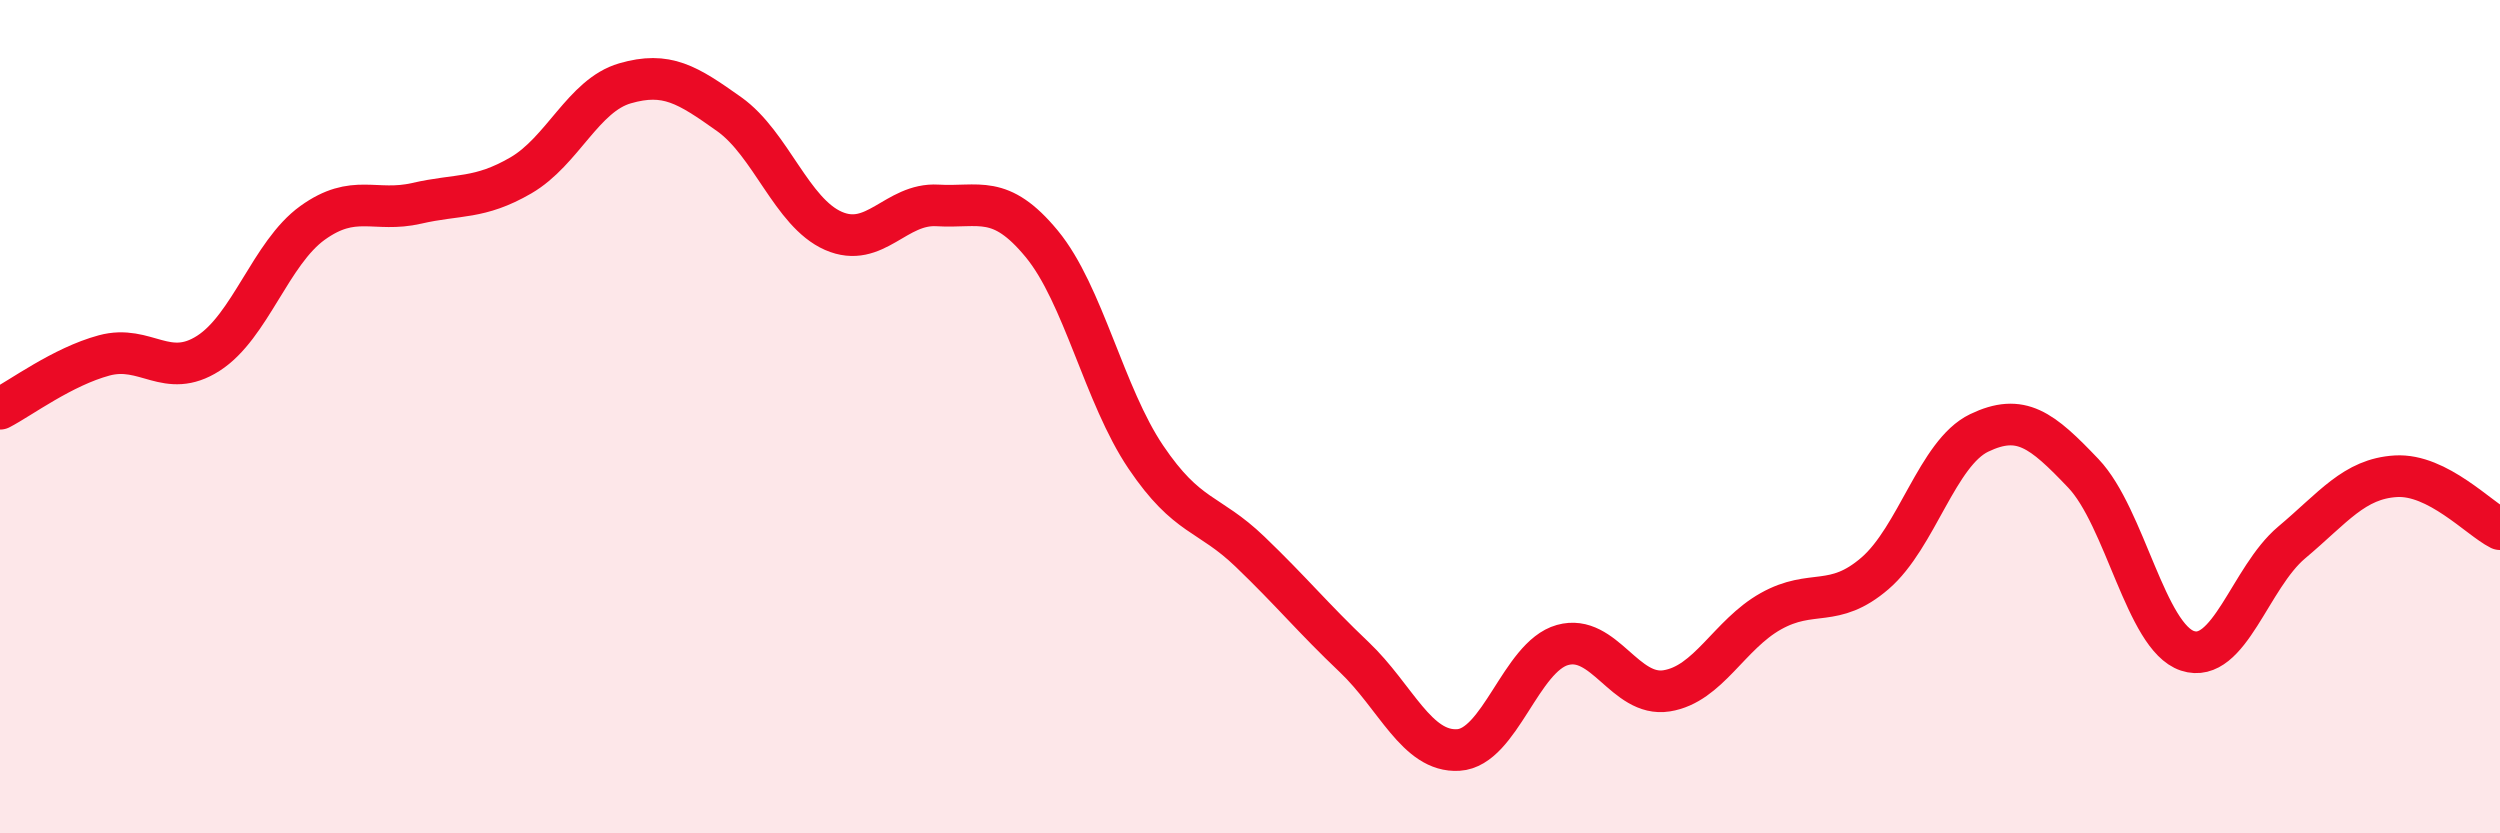 
    <svg width="60" height="20" viewBox="0 0 60 20" xmlns="http://www.w3.org/2000/svg">
      <path
        d="M 0,9.81 C 0.5,9.55 1.5,8.8 2.5,8.53 C 3.5,8.26 4,9.12 5,8.48 C 6,7.84 6.5,6.07 7.5,5.35 C 8.5,4.63 9,5.11 10,4.88 C 11,4.65 11.5,4.79 12.5,4.21 C 13.5,3.63 14,2.29 15,2 C 16,1.71 16.5,2.03 17.5,2.74 C 18.5,3.45 19,5.1 20,5.54 C 21,5.98 21.5,4.87 22.5,4.93 C 23.5,4.99 24,4.64 25,5.85 C 26,7.06 26.5,9.49 27.5,10.97 C 28.5,12.45 29,12.28 30,13.24 C 31,14.2 31.5,14.82 32.5,15.77 C 33.5,16.72 34,18.06 35,18 C 36,17.94 36.5,15.76 37.5,15.48 C 38.5,15.2 39,16.74 40,16.58 C 41,16.42 41.5,15.23 42.5,14.67 C 43.5,14.11 44,14.62 45,13.76 C 46,12.9 46.5,10.87 47.5,10.39 C 48.5,9.91 49,10.31 50,11.36 C 51,12.41 51.5,15.29 52.5,15.62 C 53.5,15.95 54,13.86 55,13.02 C 56,12.18 56.5,11.49 57.5,11.43 C 58.5,11.37 59.5,12.45 60,12.7L60 20L0 20Z"
        fill="#EB0A25"
        opacity="0.1"
        stroke-linecap="round"
        stroke-linejoin="round"
      />
      <path
        d="M 0,9.81 C 0.5,9.55 1.5,8.8 2.5,8.53 C 3.5,8.26 4,9.12 5,8.48 C 6,7.84 6.5,6.07 7.5,5.35 C 8.5,4.63 9,5.11 10,4.88 C 11,4.65 11.5,4.79 12.5,4.21 C 13.5,3.63 14,2.29 15,2 C 16,1.71 16.5,2.03 17.5,2.74 C 18.5,3.45 19,5.1 20,5.54 C 21,5.98 21.5,4.87 22.5,4.93 C 23.5,4.99 24,4.64 25,5.85 C 26,7.06 26.5,9.49 27.5,10.97 C 28.5,12.45 29,12.28 30,13.24 C 31,14.2 31.5,14.82 32.5,15.77 C 33.5,16.72 34,18.06 35,18 C 36,17.94 36.5,15.76 37.5,15.48 C 38.5,15.2 39,16.74 40,16.58 C 41,16.42 41.5,15.23 42.5,14.67 C 43.5,14.11 44,14.62 45,13.76 C 46,12.9 46.5,10.87 47.5,10.39 C 48.5,9.91 49,10.31 50,11.36 C 51,12.41 51.5,15.29 52.5,15.62 C 53.5,15.95 54,13.86 55,13.02 C 56,12.18 56.5,11.49 57.5,11.43 C 58.5,11.37 59.5,12.45 60,12.7"
        stroke="#EB0A25"
        stroke-width="1"
        fill="none"
        stroke-linecap="round"
        stroke-linejoin="round"
      />
    </svg>
  